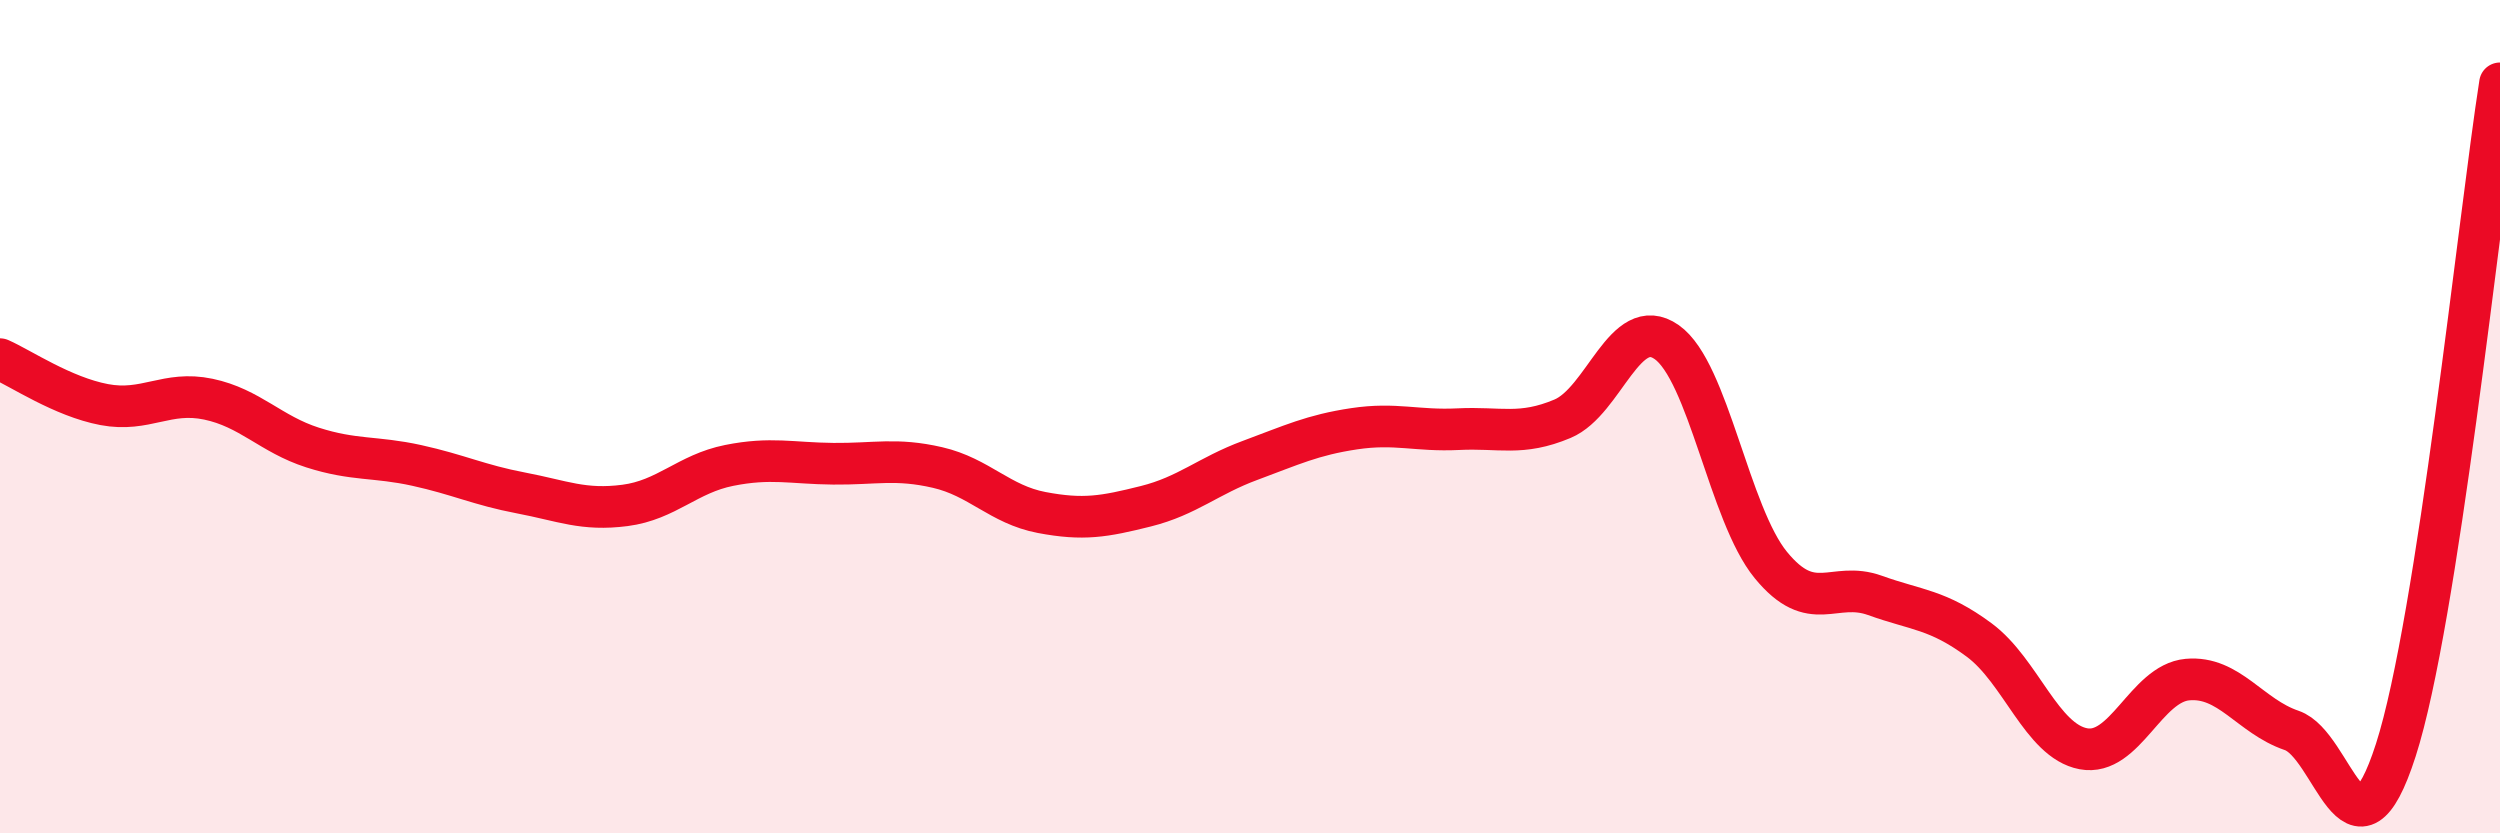 
    <svg width="60" height="20" viewBox="0 0 60 20" xmlns="http://www.w3.org/2000/svg">
      <path
        d="M 0,8.62 C 0.5,8.84 1.5,9.52 2.5,9.71 C 3.5,9.9 4,9.37 5,9.58 C 6,9.79 6.5,10.42 7.5,10.74 C 8.5,11.06 9,10.95 10,11.17 C 11,11.39 11.5,11.64 12.5,11.83 C 13.5,12.02 14,12.26 15,12.13 C 16,12 16.5,11.37 17.5,11.17 C 18.5,10.97 19,11.12 20,11.13 C 21,11.14 21.5,10.99 22.5,11.22 C 23.5,11.45 24,12.11 25,12.3 C 26,12.49 26.5,12.4 27.5,12.15 C 28.5,11.9 29,11.42 30,11.05 C 31,10.68 31.5,10.44 32.5,10.29 C 33.5,10.14 34,10.35 35,10.3 C 36,10.25 36.5,10.47 37.5,10.05 C 38.5,9.63 39,7.51 40,8.21 C 41,8.91 41.5,12.34 42.5,13.56 C 43.5,14.78 44,13.93 45,14.29 C 46,14.65 46.5,14.62 47.5,15.36 C 48.5,16.1 49,17.78 50,17.97 C 51,18.16 51.5,16.4 52.5,16.31 C 53.5,16.22 54,17.19 55,17.53 C 56,17.87 56.5,21.11 57.5,18 C 58.5,14.89 59.5,5.2 60,2L60 20L0 20Z"
        fill="#EB0A25"
        opacity="0.1"
        stroke-linecap="round"
        stroke-linejoin="round"
      />
      <path
        d="M 0,8.62 C 0.5,8.84 1.5,9.52 2.5,9.71 C 3.5,9.9 4,9.37 5,9.58 C 6,9.79 6.5,10.42 7.5,10.74 C 8.5,11.06 9,10.95 10,11.17 C 11,11.39 11.5,11.64 12.5,11.83 C 13.5,12.02 14,12.26 15,12.13 C 16,12 16.5,11.37 17.5,11.17 C 18.5,10.97 19,11.12 20,11.13 C 21,11.14 21.5,10.99 22.5,11.22 C 23.5,11.45 24,12.11 25,12.3 C 26,12.49 26.5,12.4 27.5,12.15 C 28.5,11.9 29,11.42 30,11.05 C 31,10.68 31.5,10.44 32.5,10.29 C 33.5,10.14 34,10.35 35,10.3 C 36,10.25 36.5,10.47 37.5,10.05 C 38.5,9.63 39,7.51 40,8.21 C 41,8.91 41.5,12.34 42.5,13.56 C 43.5,14.78 44,13.93 45,14.29 C 46,14.65 46.5,14.62 47.5,15.36 C 48.5,16.1 49,17.78 50,17.97 C 51,18.16 51.5,16.4 52.5,16.31 C 53.5,16.22 54,17.19 55,17.53 C 56,17.87 56.5,21.11 57.5,18 C 58.5,14.89 59.5,5.2 60,2"
        stroke="#EB0A25"
        stroke-width="1"
        fill="none"
        stroke-linecap="round"
        stroke-linejoin="round"
      />
    </svg>
  